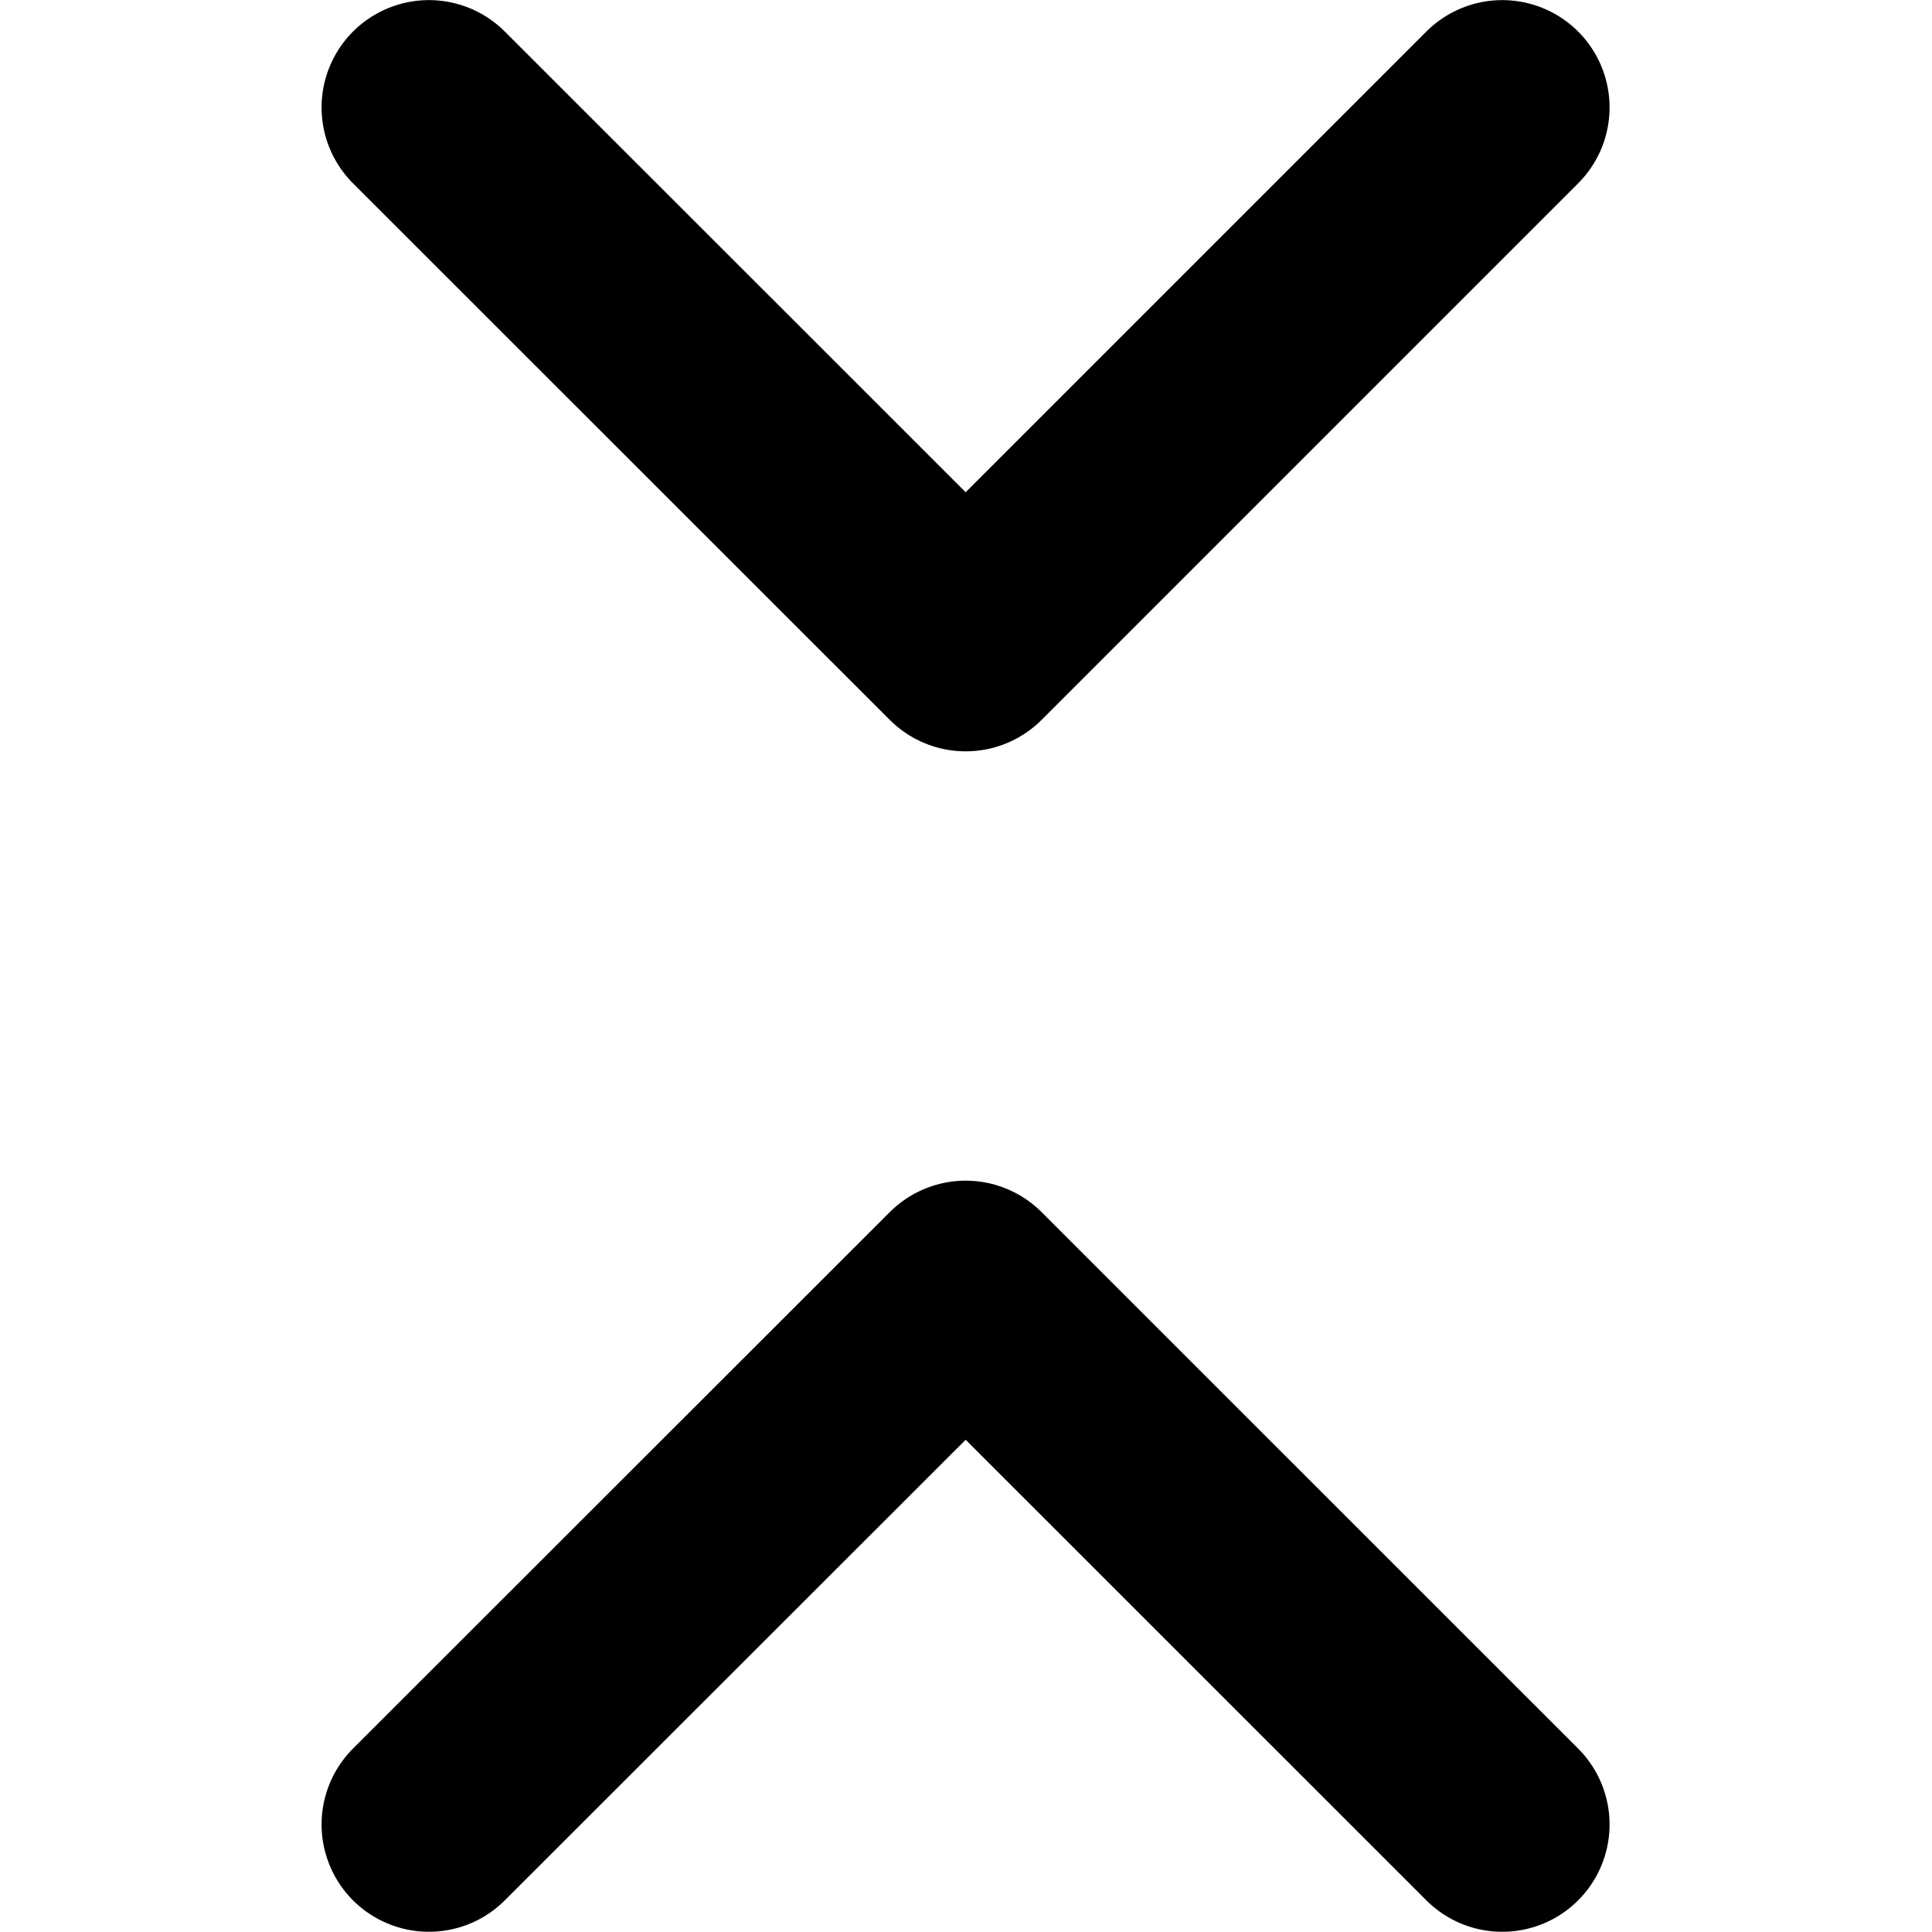 <?xml version="1.0" encoding="UTF-8"?>

<svg width="800px" height="800px" viewBox="-3 0 18 18" version="1.1" xmlns="http://www.w3.org/2000/svg" xmlns:xlink="http://www.w3.org/1999/xlink">
    <title>navigation / 10 - navigation, expand, arrows, less, unfold icon</title>
    <g id="Free-Icons" stroke="none" stroke-width="1" fill="none" fill-rule="evenodd" stroke-linecap="round" stroke-linejoin="round">
        <g transform="translate(-825, -749)" id="Group" stroke="#000000" stroke-width="2">
            <g transform="translate(819, 746)" id="Shape">
                <path d="M6.996,19.998 L11.997,15 L16.996,19.998 M16.996,4.001 L11.997,9 L6.996,4.001">
</path>
            </g>
        </g>
    </g>
</svg>